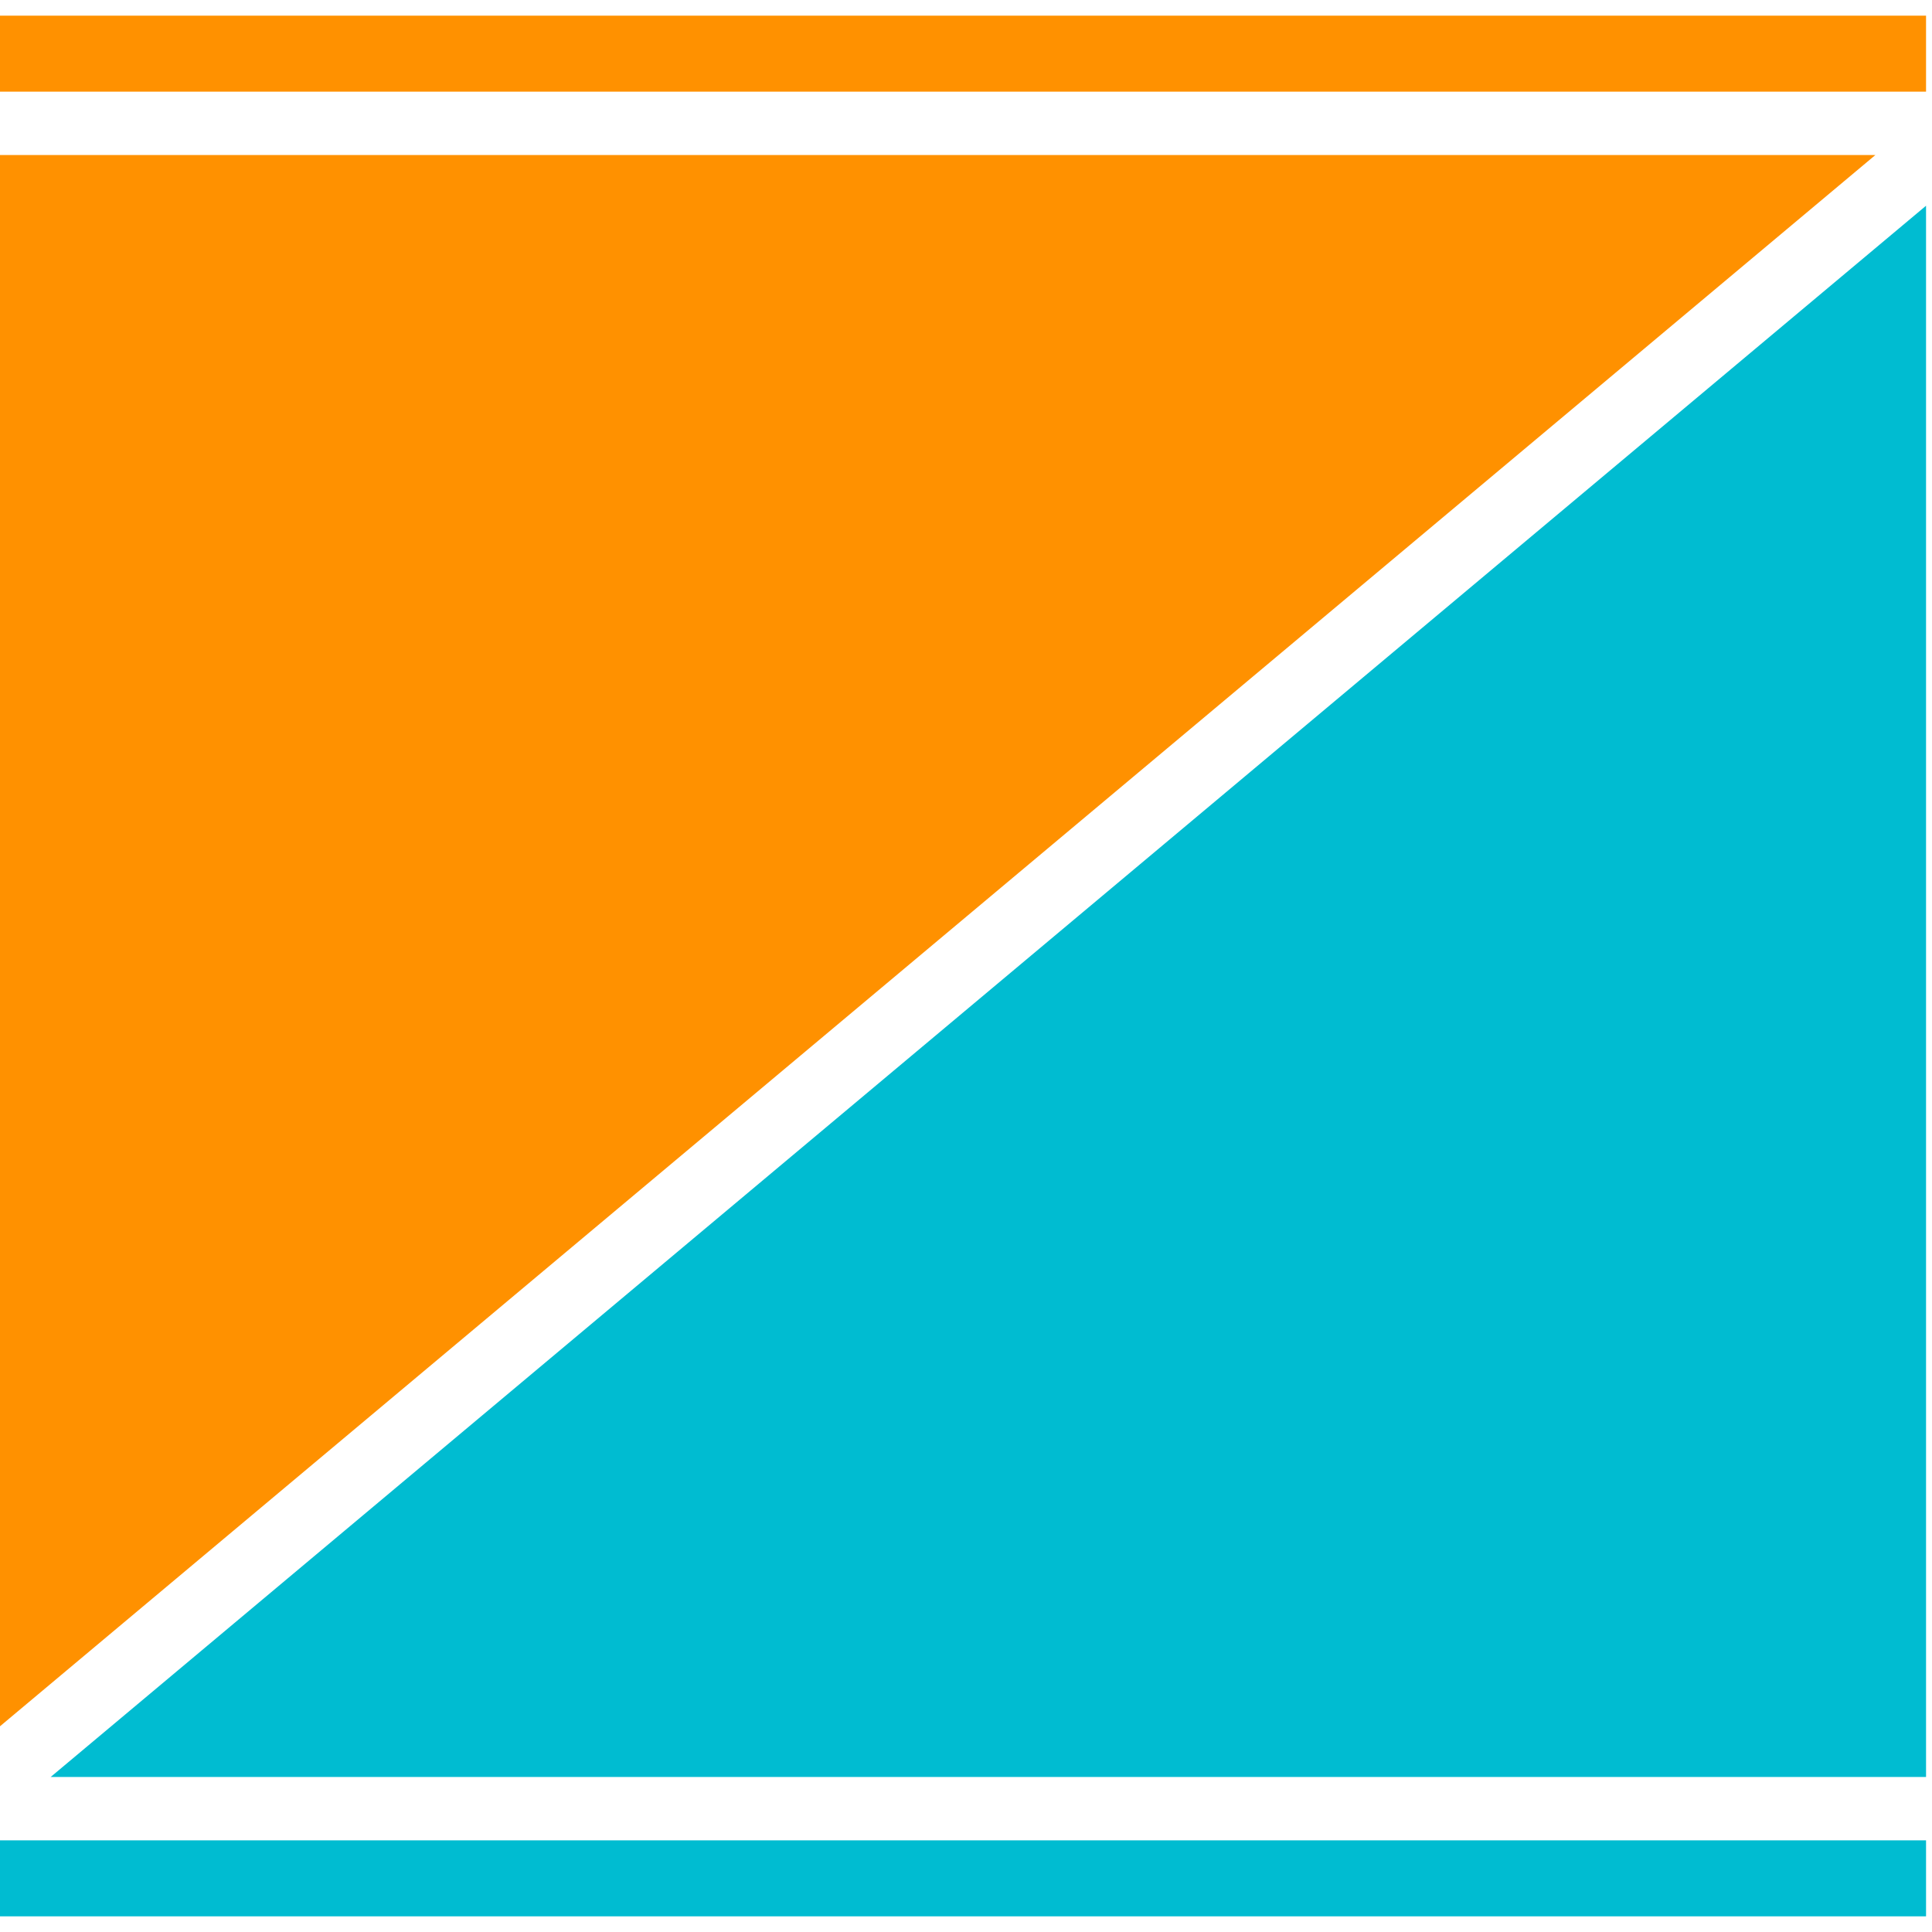 <svg width="72" height="72" viewBox="0 0 72 72" fill="none" xmlns="http://www.w3.org/2000/svg">
<g clip-path="url(#clip0_4695_12085)">
<path d="M69.889 5.778H0V64.333L69.889 5.778Z" fill="#FF9100"/>
<path d="M1.889 66.222L71.778 66.222L71.778 7.667L1.889 66.222Z" fill="#00BCD1"/>
<path d="M0 2H71.778" stroke="#FF9100" stroke-width="2.833" stroke-linejoin="bevel"/>
<path d="M0 70H71.778" stroke="#00BCD1" stroke-width="2.833" stroke-linejoin="bevel"/>
</g>
<defs>
<clipPath id="clip0_4695_12085">
<rect width="72" height="72" fill="white"/>
</clipPath>
</defs>
</svg>
